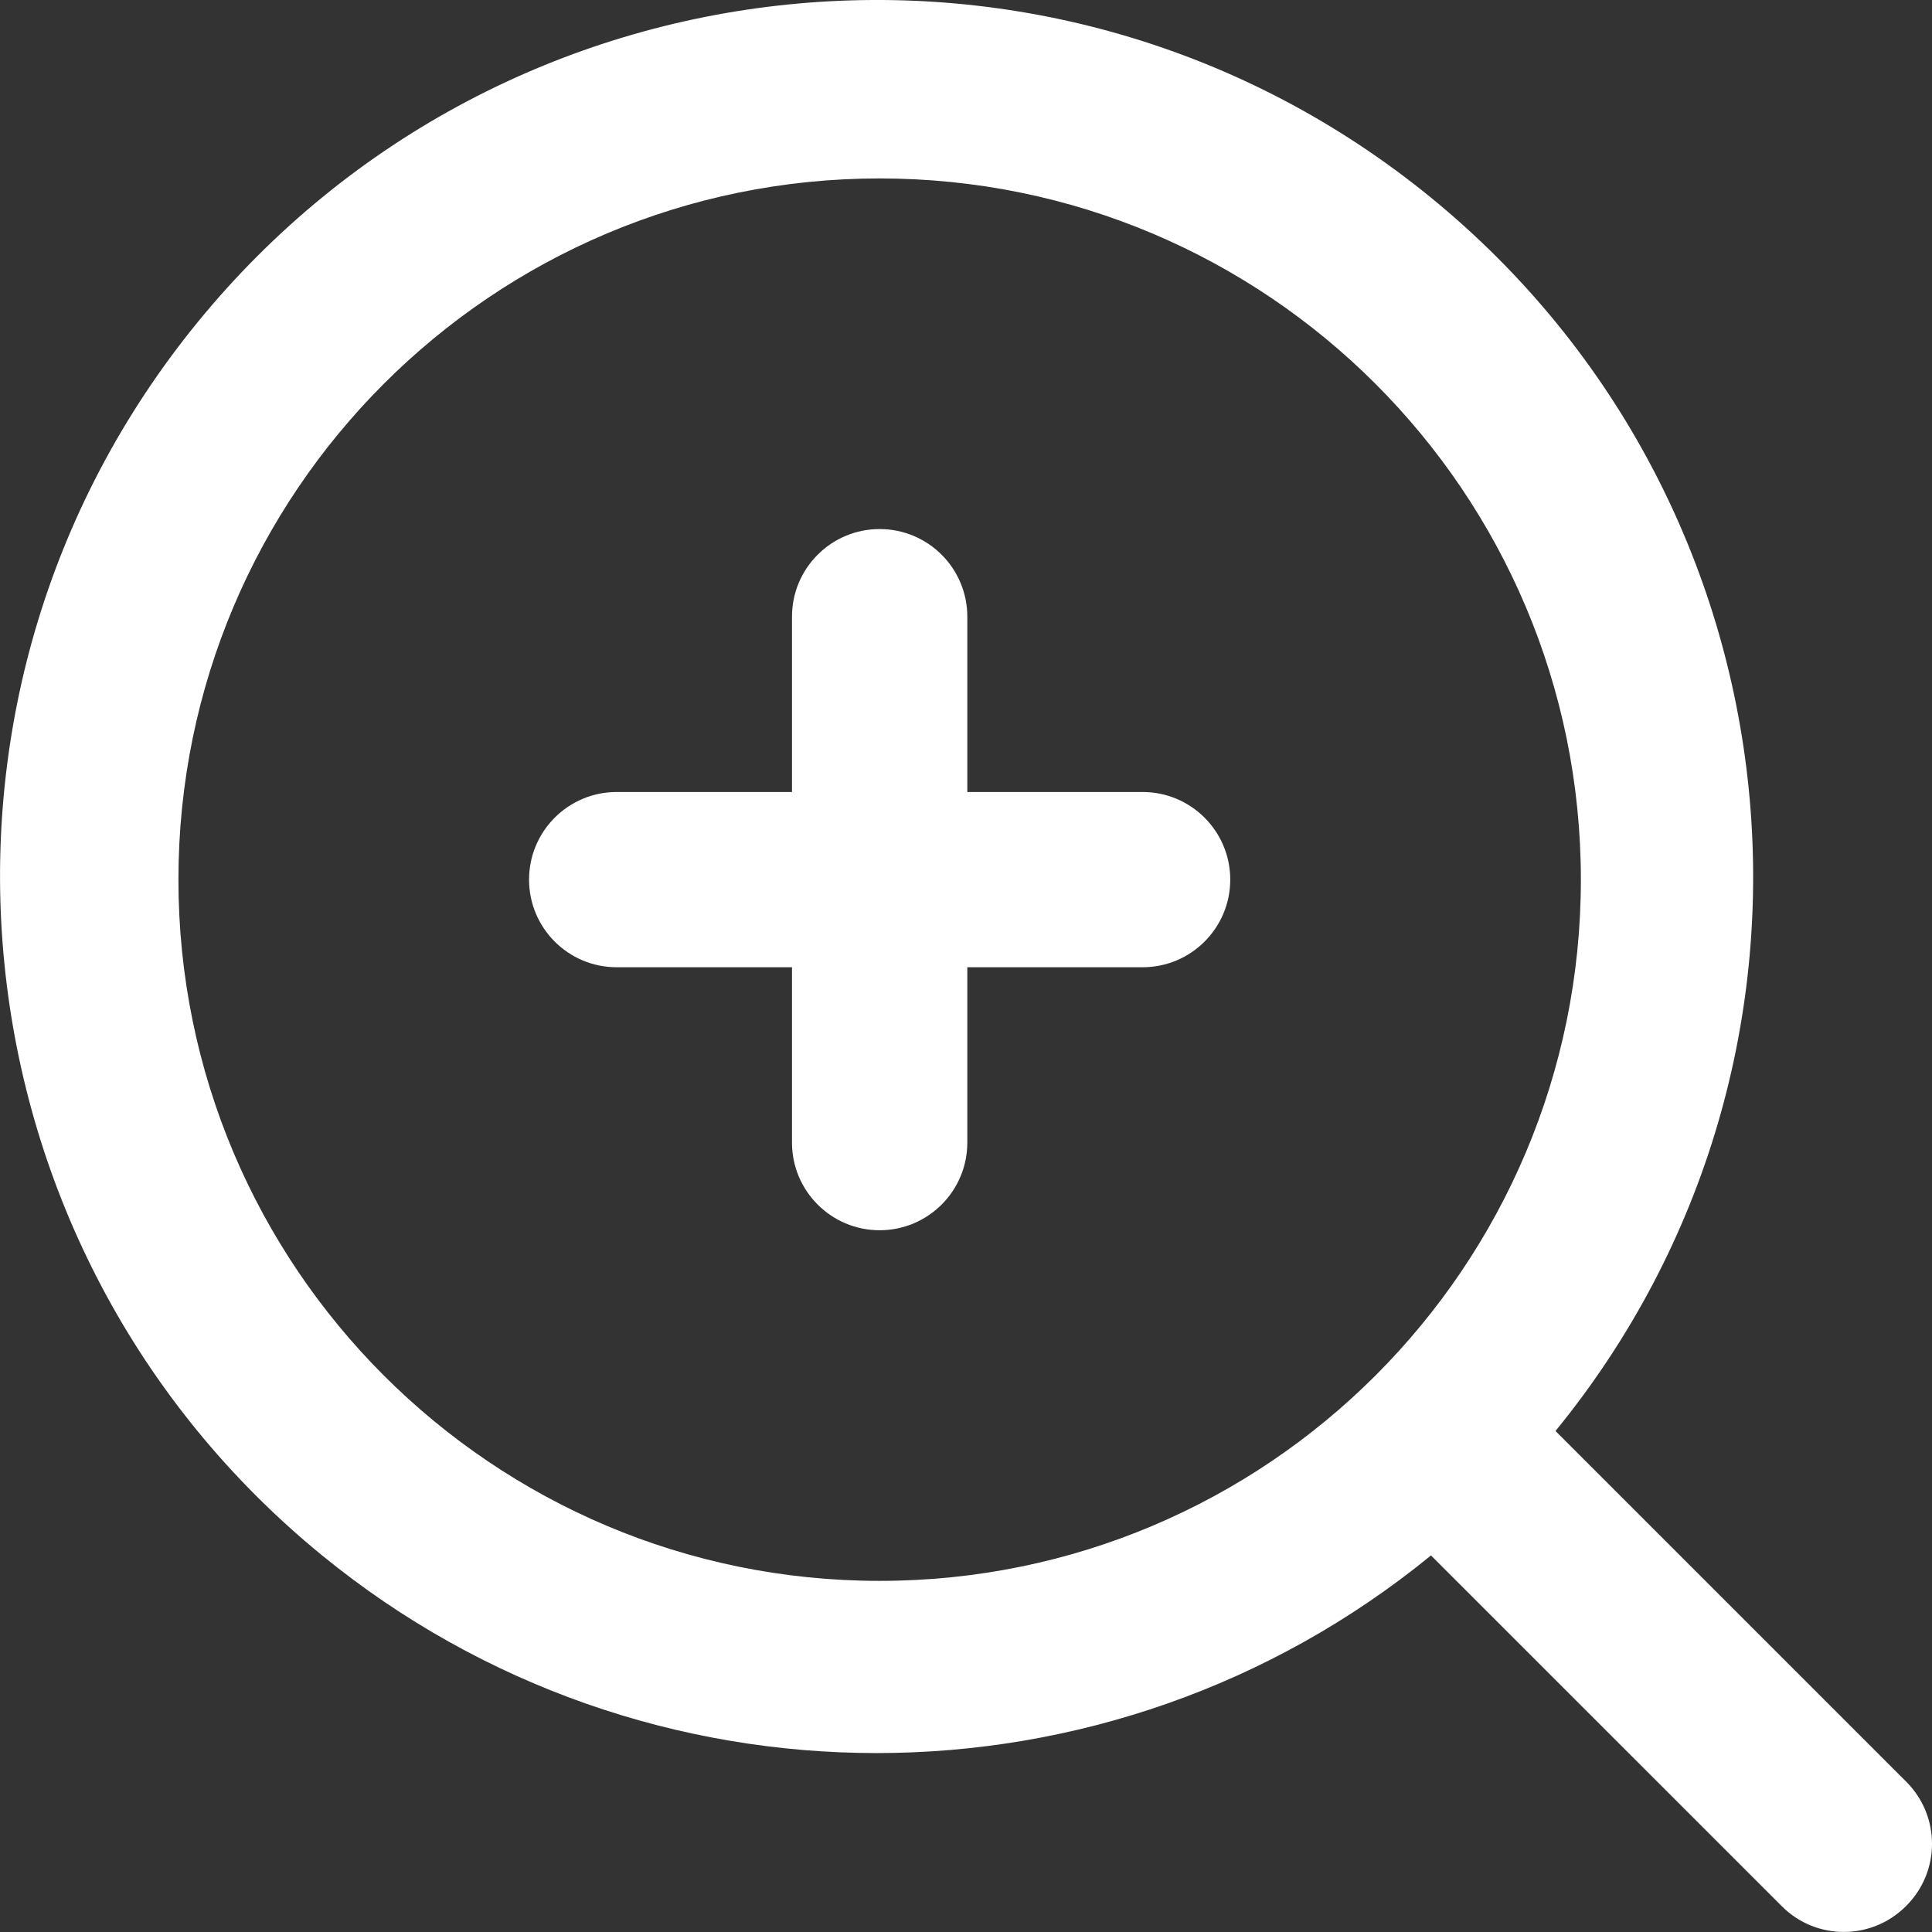 <svg width="31" height="31" viewBox="0 0 31 31" fill="none" xmlns="http://www.w3.org/2000/svg">
<rect x="0" y="0" width="31" height="31" fill="#333333" stroke="none"/>
<g clip-path="url(#clip0_645_739)">
<path d="M30.584 28.586L24.959 22.961C29.872 16.944 28.978 8.084 22.962 3.172C16.945 -1.742 8.085 -0.848 3.172 5.169C-1.741 11.185 -0.847 20.045 5.169 24.958C10.346 29.186 17.784 29.186 22.961 24.958L28.587 30.583C29.134 31.135 30.024 31.138 30.576 30.591C30.578 30.588 30.581 30.586 30.584 30.583C31.136 30.036 31.139 29.146 30.592 28.594C30.589 28.592 30.586 28.589 30.584 28.586H30.584ZM14.114 25.366C7.9 25.366 2.863 20.328 2.863 14.114C2.863 7.9 7.901 2.863 14.114 2.863C20.328 2.863 25.366 7.901 25.366 14.115C25.366 20.329 20.329 25.366 14.114 25.366V25.366Z" fill="white" fill-opacity="1"/>
<path d="M18.334 12.708H15.521V9.895C15.521 9.118 14.891 8.489 14.114 8.489C13.338 8.489 12.708 9.118 12.708 9.895V12.708H9.895C9.118 12.708 8.489 13.338 8.489 14.114C8.489 14.891 9.118 15.52 9.895 15.52H12.708V18.334C12.708 19.11 13.338 19.74 14.114 19.74C14.891 19.74 15.521 19.11 15.521 18.334V15.52H18.334C19.11 15.52 19.74 14.891 19.74 14.114C19.74 13.338 19.11 12.708 18.334 12.708Z" fill="white" fill-opacity="1"/>
</g>
<defs>
<clipPath id="clip0_645_739">
<rect width="31" height="31" fill="white"/>
</clipPath>
</defs>
</svg>
